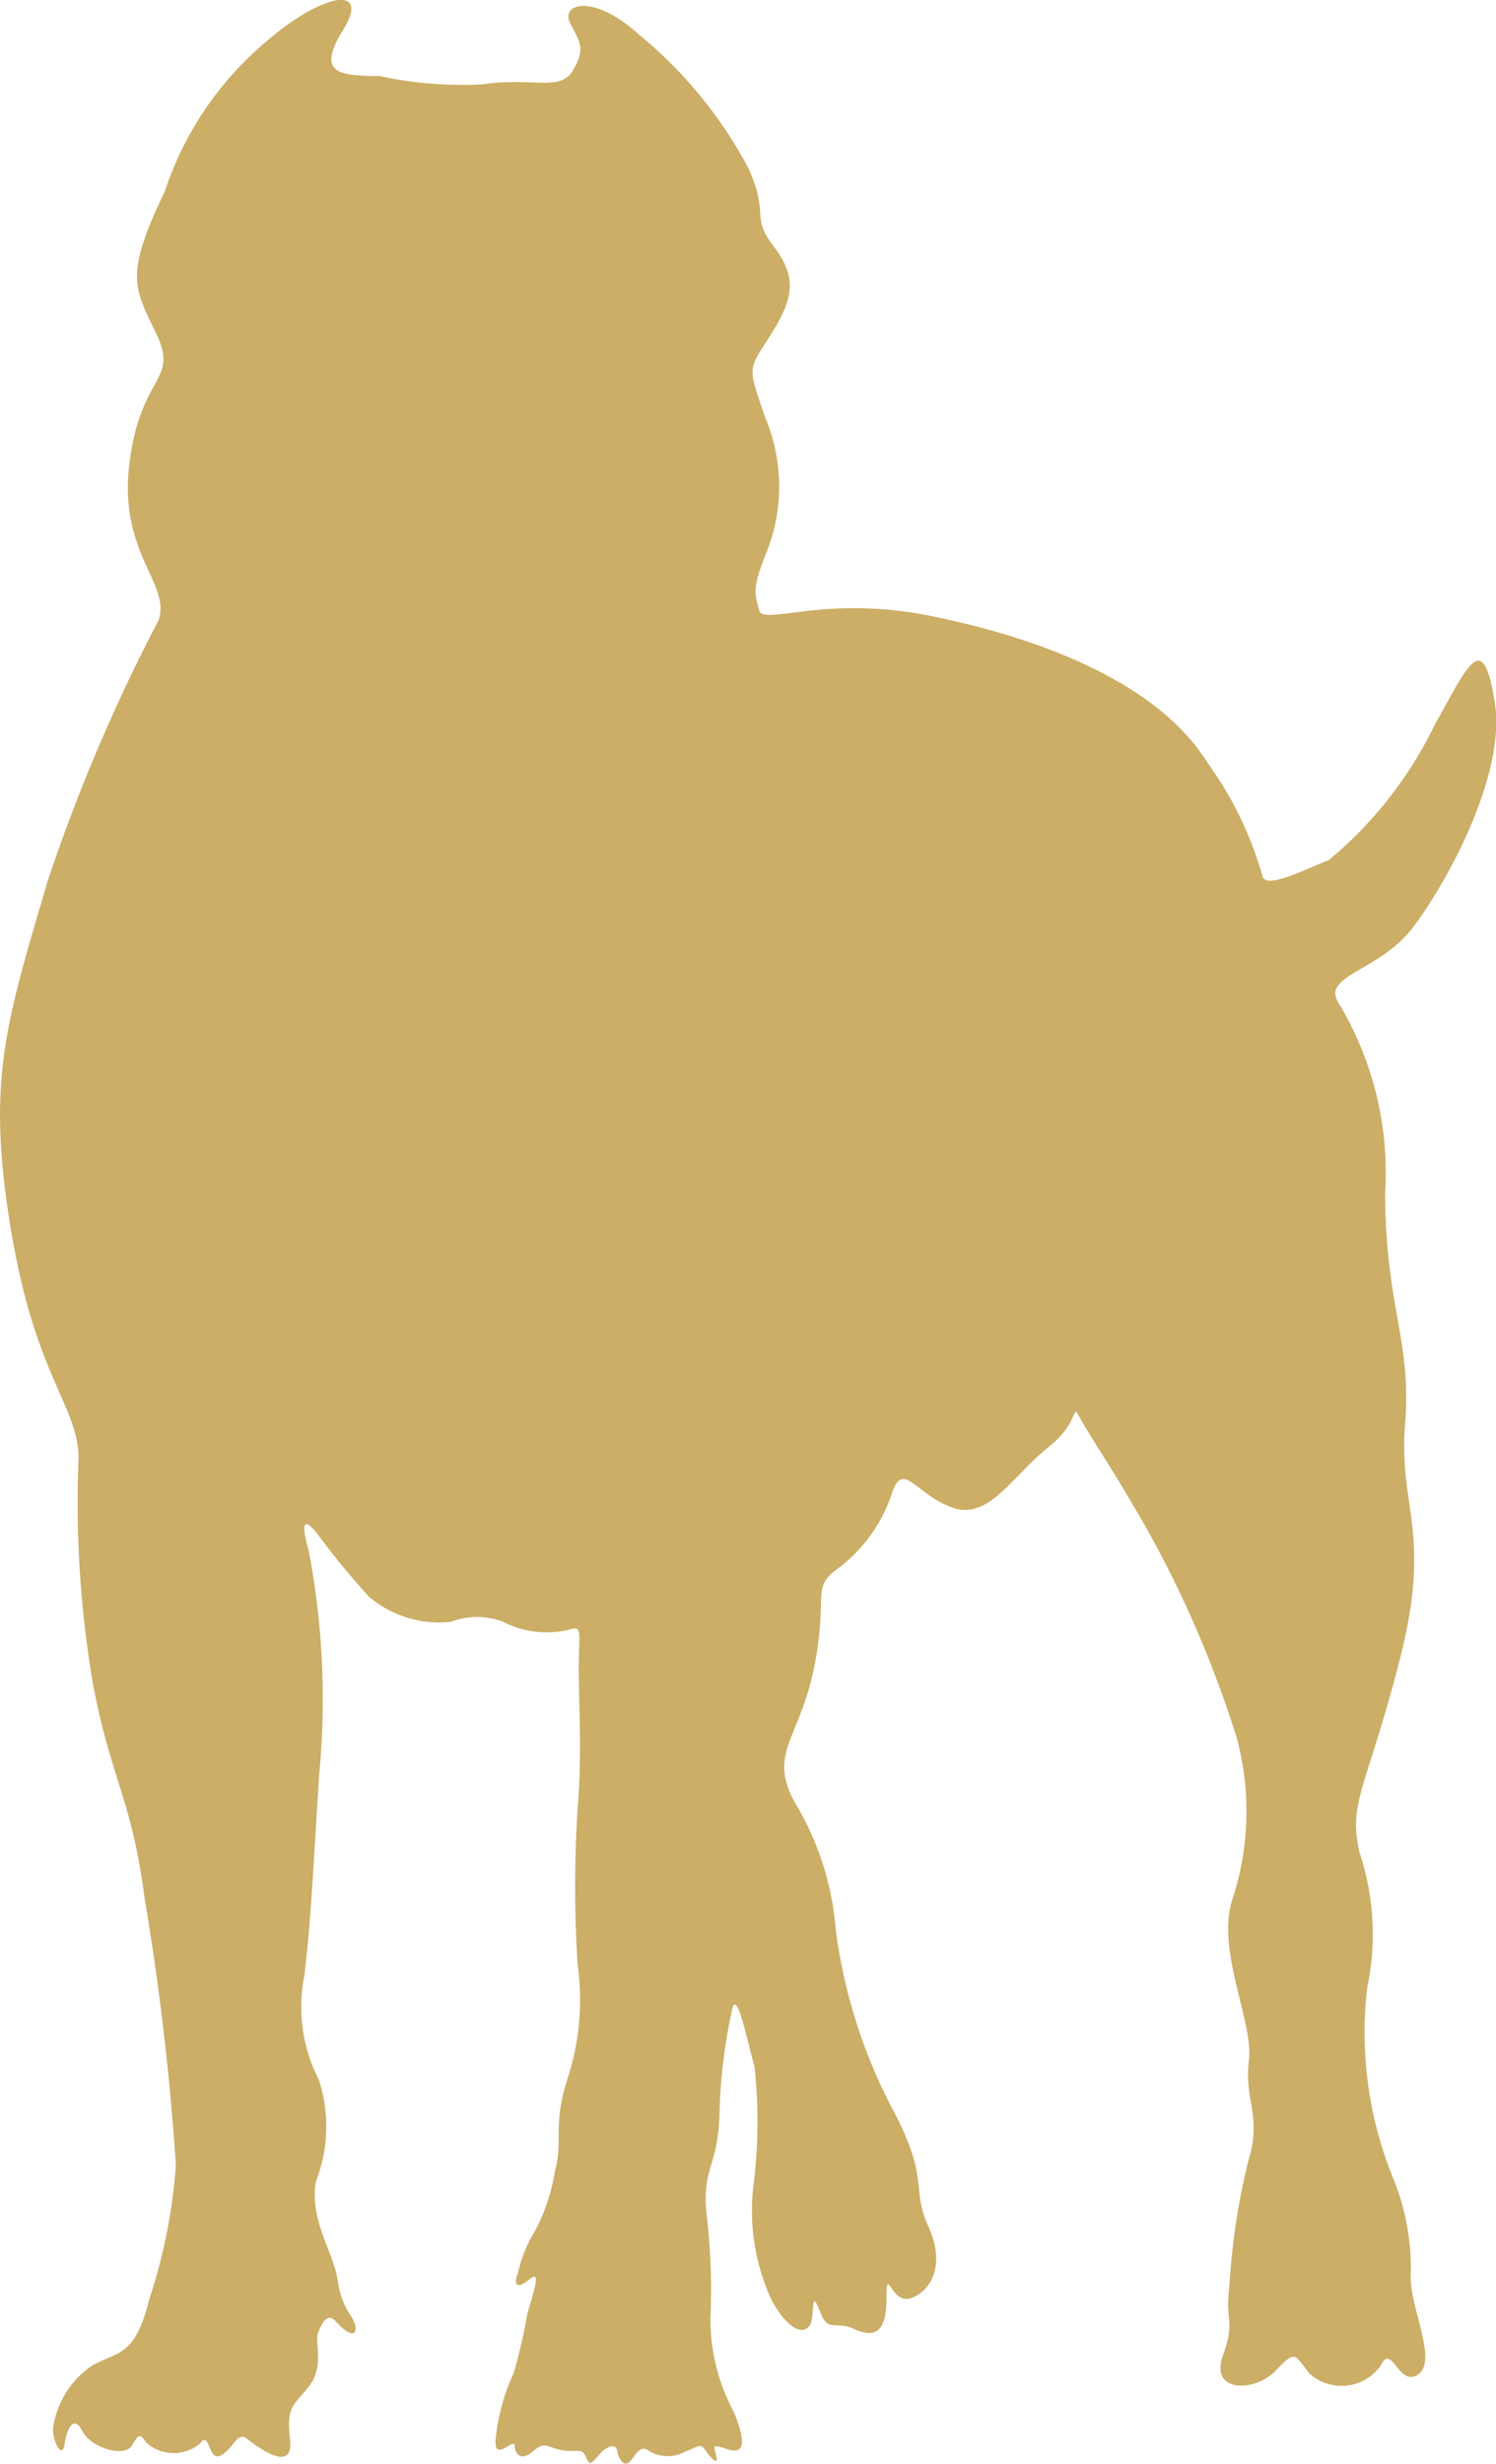 <svg id="dog-icon" xmlns="http://www.w3.org/2000/svg" xmlns:xlink="http://www.w3.org/1999/xlink" width="23.595" height="38.845" viewBox="0 0 23.595 38.845">
  <defs>
    <clipPath id="clip-path">
      <rect id="Rectangle_1111" data-name="Rectangle 1111" width="23.595" height="38.845" fill="#ccae66"/>
    </clipPath>
  </defs>
  <g id="Group_131291" data-name="Group 131291" clip-path="url(#clip-path)">
    <path id="Path_160081" data-name="Path 160081" d="M11.526,31.781a8.61,8.61,0,0,0-.178,1.537c-.024.873-.287.845-.2,1.621a10.1,10.1,0,0,1,.057,1.613,3.079,3.079,0,0,0,.372,1.48c.239.594.1.649-.115.578s-.212-.065-.168.1-.061.069-.156-.063-.087-.089-.321,0a.576.576,0,0,1-.572,0c-.142-.111-.192.023-.3.151s-.2-.062-.21-.157-.121-.107-.251.024-.174.247-.239.079-.156-.071-.39-.117-.263-.144-.449.02-.286.045-.289-.091-.328.279-.3-.094A3.246,3.246,0,0,1,8.1,37.417a7.924,7.924,0,0,0,.215-.931c.13-.449.218-.7.03-.547s-.255.094-.174-.109a2.07,2.07,0,0,1,.261-.647,2.939,2.939,0,0,0,.32-.958c.136-.47-.045-.691.2-1.456a4,4,0,0,0,.158-1.8,19.48,19.48,0,0,1,0-2.456c.073-.9.018-1.632.018-2.214s.076-.682-.176-.6a1.5,1.5,0,0,1-1.016-.13,1.154,1.154,0,0,0-.822,0,1.711,1.711,0,0,1-1.3-.4c-.346-.388-.537-.622-.776-.943s-.306-.261-.167.231A12.479,12.479,0,0,1,5.032,28C4.919,29.824,4.9,30.309,4.8,31.15a2.5,2.5,0,0,0,.225,1.63,2.366,2.366,0,0,1-.04,1.605c-.113.615.275,1.108.344,1.581s.273.56.279.734-.176.055-.311-.1-.226.036-.281.18.1.518-.133.829-.374.3-.309.851-.512.119-.675-.008-.2.14-.412.257-.168-.408-.336-.182a.65.65,0,0,1-.835-.008c-.125-.178-.129-.129-.243.046S1.44,38.6,1.3,38.33s-.246-.036-.282.209S.83,38.49.836,38.287a1.427,1.427,0,0,1,.631-1c.415-.224.664-.139.889-1.043a8.652,8.652,0,0,0,.418-2.111,42.017,42.017,0,0,0-.491-4.191c-.206-1.589-.522-1.856-.813-3.372A16.939,16.939,0,0,1,1.239,23c0-.837-.679-1.274-1.067-3.615s-.085-3.239.582-5.5A27.871,27.871,0,0,1,2.5,9.78C2.7,9.2,1.87,8.733,2.04,7.318s.784-1.3.429-2.046S1.959,4.35,2.6,3.015A5.219,5.219,0,0,1,4.2.654c.894-.772,1.658-.9,1.209-.178s0,.712.586.724a6.121,6.121,0,0,0,1.625.129c.776-.117,1.217.125,1.419-.222S9.144.662,8.991.363s.36-.485,1.1.194a6.863,6.863,0,0,1,1.723,2.115c.323.744.024.732.38,1.2s.352.784-.024,1.383-.388.489-.1,1.33A2.8,2.8,0,0,1,12.1,8.681c-.251.615-.191.684-.127.939s1.025-.252,2.723.094,3.554,1.037,4.349,2.311a5.689,5.689,0,0,1,.87,1.8c.07.191.682-.124,1.04-.264a6.351,6.351,0,0,0,1.668-2.123c.546-.977.764-1.528.952-.37s-.782,2.893-1.3,3.566-1.425.746-1.171,1.165a5.185,5.185,0,0,1,.742,3.012c.008,1.812.421,2.313.315,3.647s.437,1.69-.089,3.728-.809,2.208-.631,3.016a4.075,4.075,0,0,1,.121,2.143,6.1,6.1,0,0,0,.412,3,3.744,3.744,0,0,1,.275,1.577c.012.509.422,1.3.118,1.513s-.419-.509-.588-.143a.756.756,0,0,1-1.131.124c-.243-.318-.215-.361-.54-.03s-1.028.337-.822-.243.027-.5.106-1.122a10.8,10.8,0,0,1,.3-1.968c.212-.685-.073-.952.006-1.565s-.54-1.771-.249-2.578a4.453,4.453,0,0,0,.055-2.517,17.383,17.383,0,0,0-1.456-3.36c-.558-.964-.764-1.243-.977-1.613s.03-.055-.54.4-.943,1.161-1.519.946-.761-.731-.937-.246a2.434,2.434,0,0,1-.861,1.21c-.431.309-.146.412-.37,1.541s-.722,1.353-.328,2.111a4.6,4.6,0,0,1,.667,2.056,8.443,8.443,0,0,0,.952,2.923c.516,1.019.237,1.146.51,1.747s.04,1.015-.279,1.124-.384-.558-.384.016-.231.6-.514.469-.4.053-.519-.236-.112-.261-.139.045-.32.311-.632-.247a3.344,3.344,0,0,1-.287-1.88A8.114,8.114,0,0,0,11.9,32.58c-.133-.467-.3-1.357-.37-.8" transform="translate(0 0)" fill="#ccae66"/>
  </g>
</svg>
